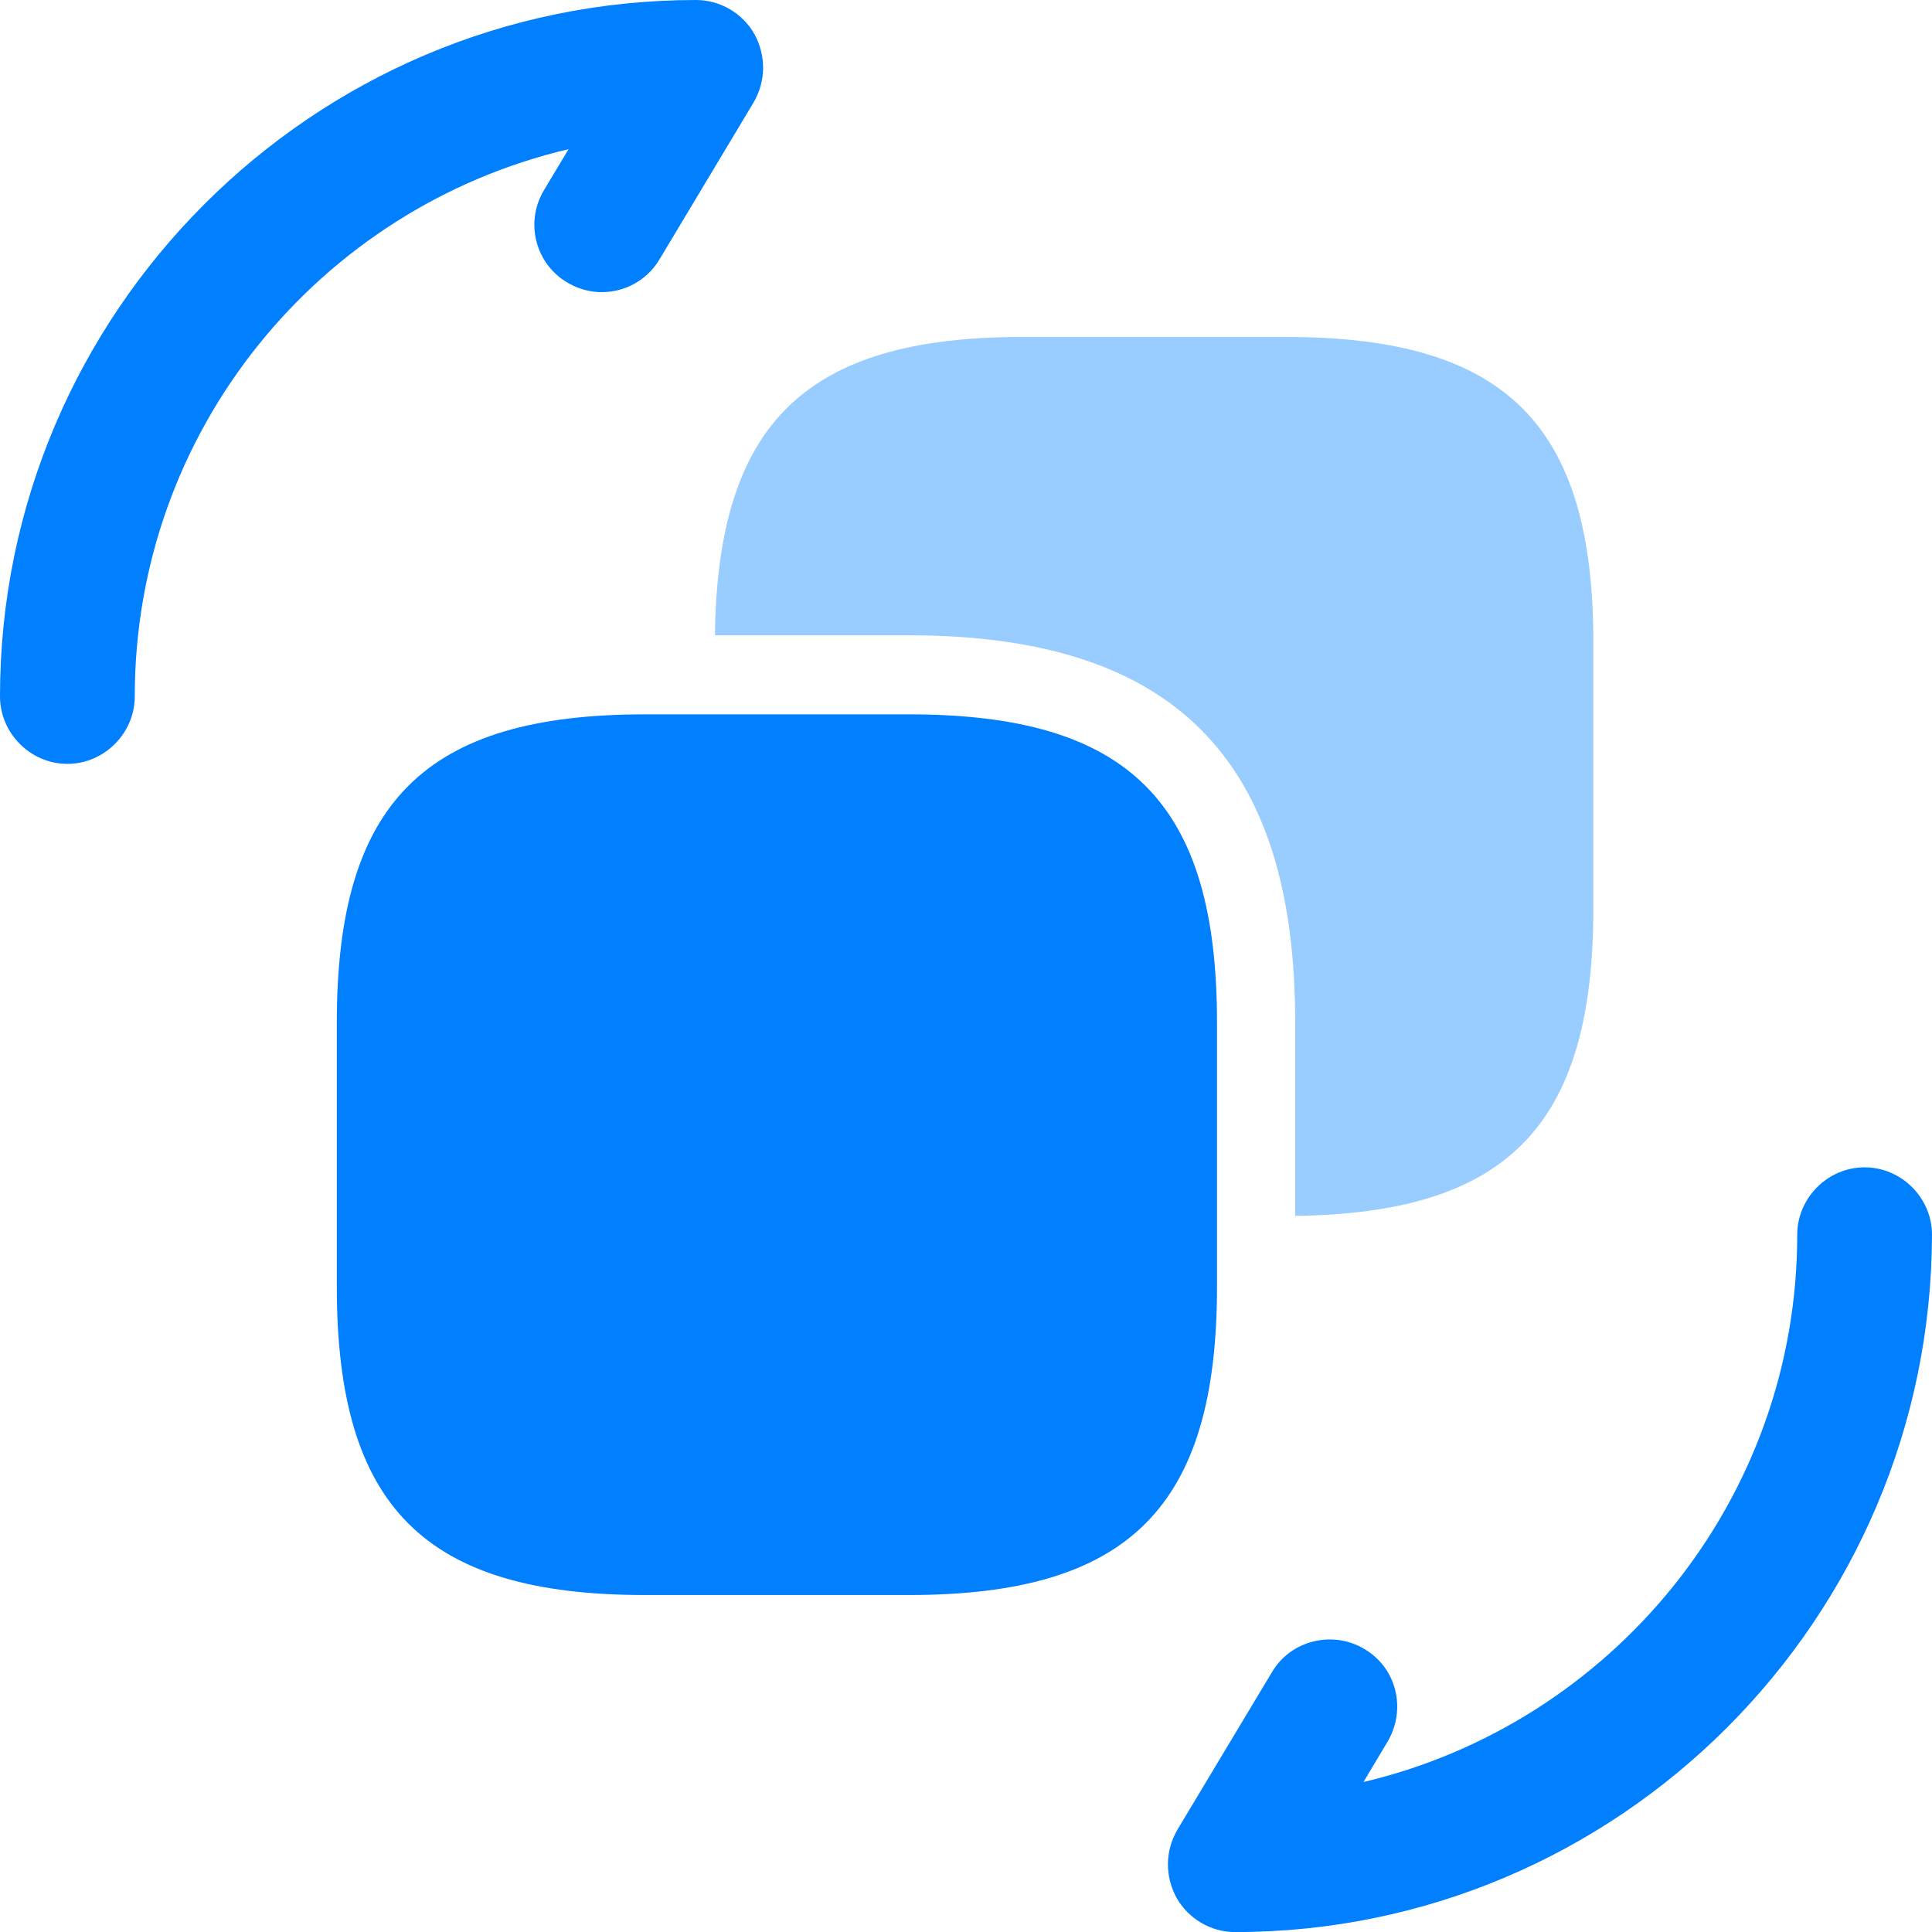 <svg width="24" height="24" viewBox="0 0 24 24" fill="none" xmlns="http://www.w3.org/2000/svg">
<path d="M15.341 24.001C15.04 24.001 14.761 23.833 14.616 23.576C14.471 23.309 14.471 22.996 14.627 22.728L15.799 20.775C16.033 20.373 16.558 20.25 16.948 20.484C17.35 20.719 17.473 21.232 17.238 21.634L16.937 22.137C20.017 21.411 22.326 18.642 22.326 15.338C22.326 14.88 22.706 14.501 23.163 14.501C23.62 14.501 24 14.88 24 15.338C23.989 20.116 20.106 24.001 15.341 24.001Z" fill="#007FFF"/>
<path d="M0.837 9.489C0.379 9.489 0 9.109 0 8.651C0 3.885 3.883 0 8.647 0C8.948 0 9.227 0.167 9.372 0.424C9.517 0.692 9.517 1.005 9.361 1.273L8.19 3.226C7.955 3.617 7.442 3.751 7.04 3.505C6.65 3.271 6.516 2.757 6.762 2.355L7.063 1.853C3.972 2.579 1.674 5.347 1.674 8.651C1.674 9.109 1.294 9.489 0.837 9.489Z" fill="#007FFF"/>
<path d="M15.118 12.703V15.985C15.118 18.72 14.025 19.814 11.291 19.814H8.011C5.277 19.814 4.184 18.72 4.184 15.985V12.703C4.184 9.968 5.277 8.874 8.011 8.874H11.291C14.025 8.874 15.118 9.968 15.118 12.703Z" fill="#007FFF"/>
<path opacity="0.4" d="M15.977 4.186H12.697C10.008 4.186 8.914 5.258 8.881 7.892H11.291C14.571 7.892 16.089 9.421 16.089 12.692V15.104C18.733 15.07 19.793 13.976 19.793 11.286V8.015C19.804 5.28 18.711 4.186 15.977 4.186Z" fill="#007FFF"/>
</svg>
